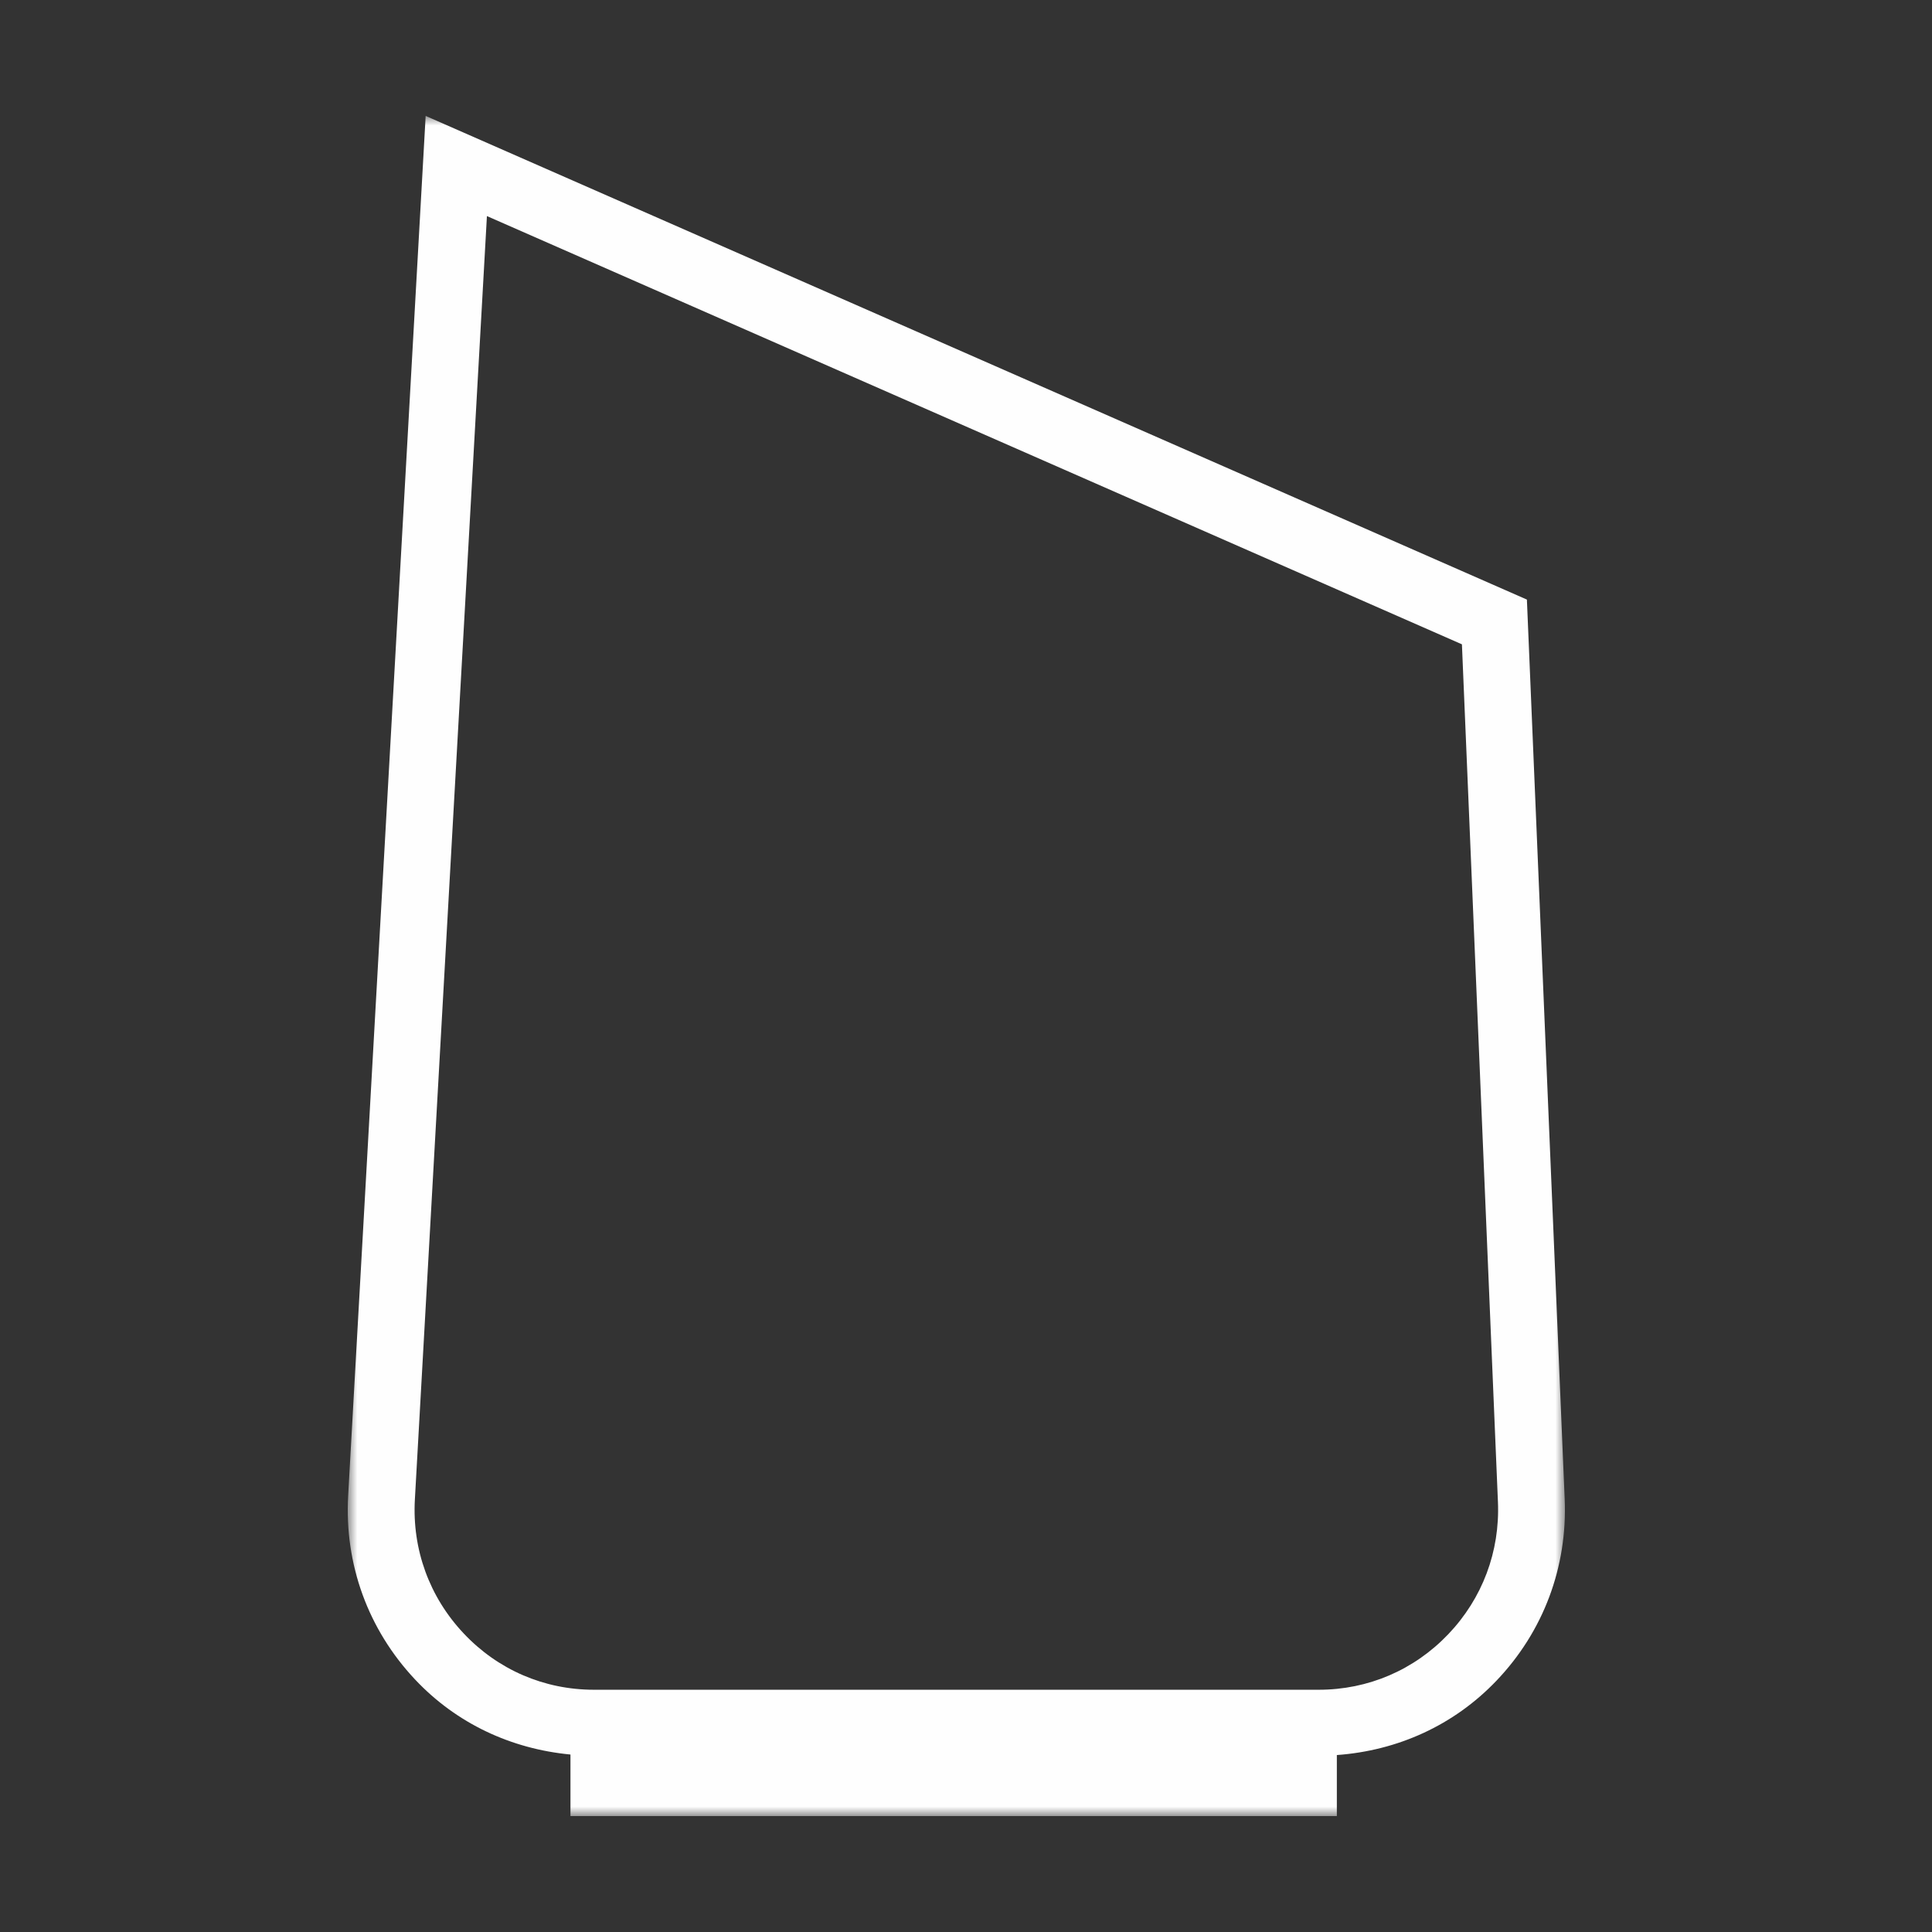 <?xml version="1.0" encoding="UTF-8"?>
<svg width="100px" height="100px" viewBox="0 0 100 100" version="1.1" xmlns="http://www.w3.org/2000/svg" xmlns:xlink="http://www.w3.org/1999/xlink">
    <rect x="0" y="0" width="100" height="100" fill="#333333" stroke="none"/>
    <title>icon-nf-pro copy</title>
    <defs>
        <polygon id="path-1" points="0 0 63 0 63 88 0 88"></polygon>
    </defs>
    <g id="icon-nf-pro-copy" stroke="none" stroke-width="1" fill="none" fill-rule="evenodd">
        <g id="Group-3" transform="translate(18, 6)">
            <mask id="mask-2" fill="white">
                <use xlink:href="#path-1"></use>
            </mask>
            <g id="Clip-2"></g>
            <path d="M50.259,81.461 L12.74,81.461 C10.162,81.461 7.766,80.424 5.995,78.54 C4.222,76.657 3.328,74.195 3.474,71.609 L7.203,5.184 L57.669,27.35 L59.533,71.741 C59.642,74.304 58.728,76.736 56.962,78.587 C55.194,80.441 52.813,81.461 50.259,81.461 M62.988,71.594 L61.032,25.034 L4.032,0 L0.021,71.413 C-0.179,74.964 1.051,78.342 3.481,80.927 C5.627,83.211 8.46,84.523 11.527,84.814 L11.527,88 L51.195,88 L51.195,84.841 C54.339,84.613 57.251,83.305 59.457,80.992 C61.884,78.451 63.136,75.111 62.988,71.594" id="Fill-1" fill="#FEFEFE" mask="url(#mask-2)"></path>
        </g>
    </g>
</svg>